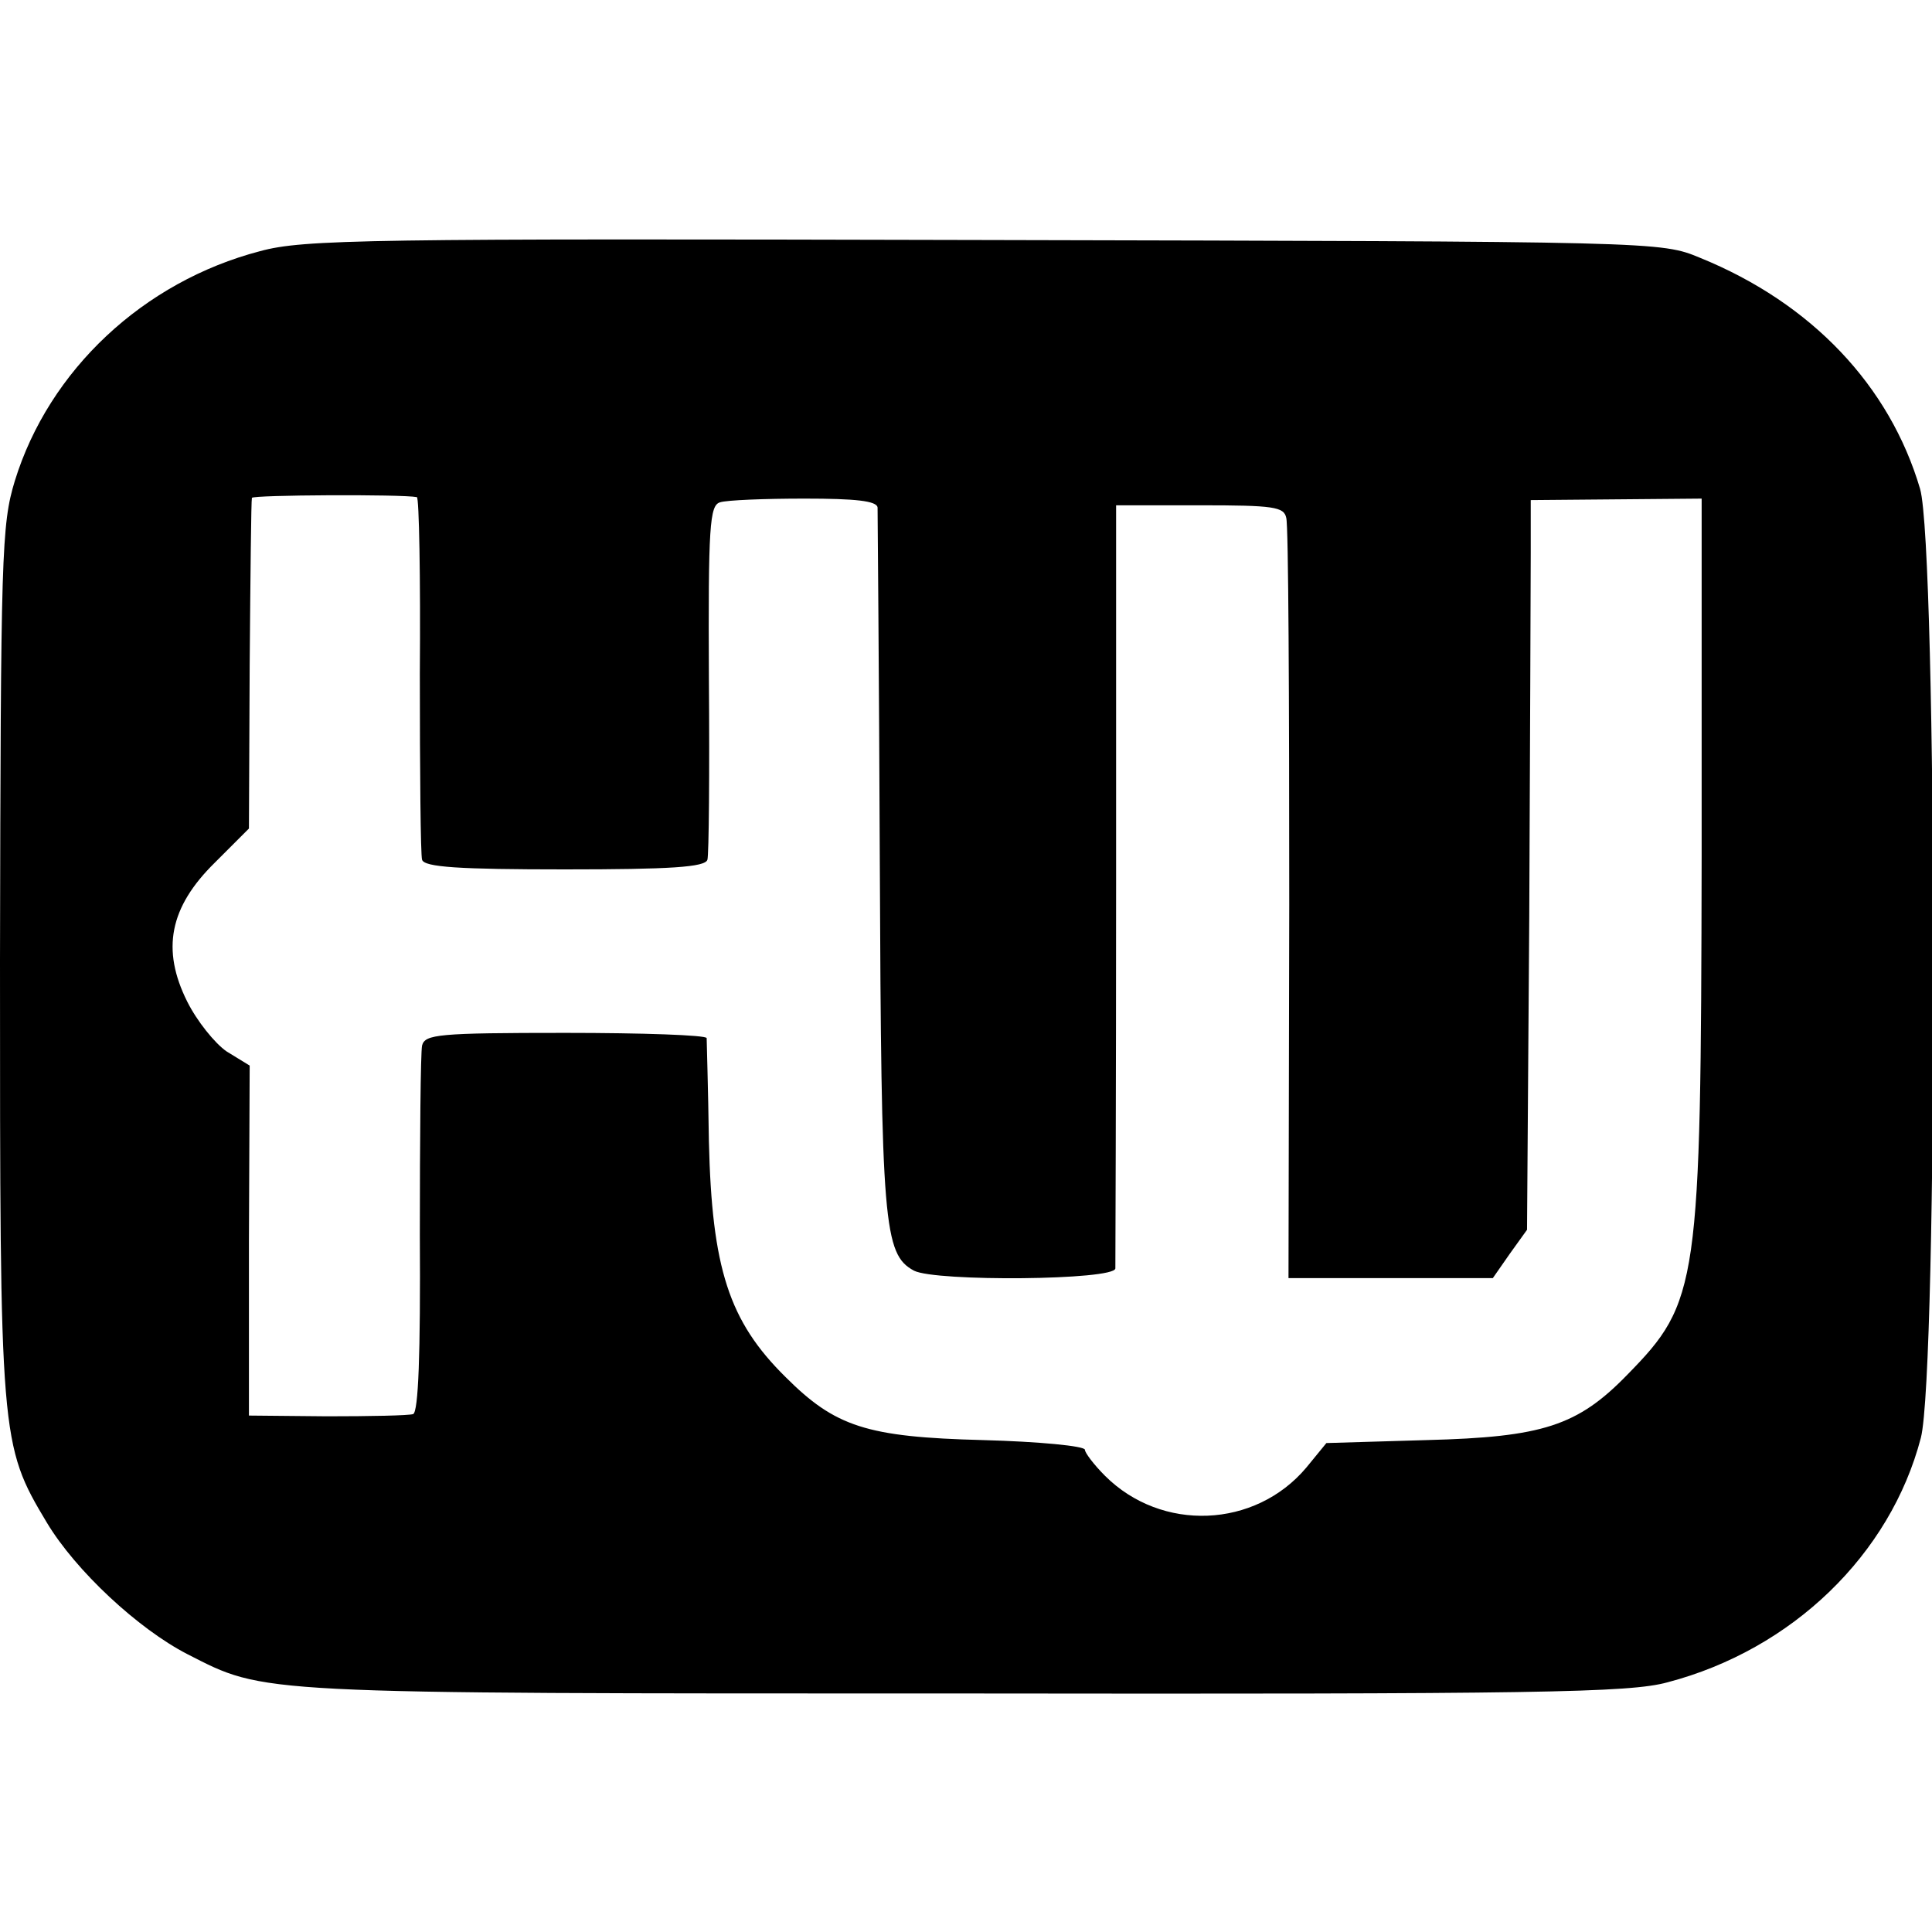 <?xml version="1.0" standalone="no"?>
<!DOCTYPE svg PUBLIC "-//W3C//DTD SVG 20010904//EN"
 "http://www.w3.org/TR/2001/REC-SVG-20010904/DTD/svg10.dtd">
<svg version="1.0" xmlns="http://www.w3.org/2000/svg"
 width="260pt" height="260pt" viewBox="0 0 260 260"
 preserveAspectRatio="xMidYMid meet">
<g transform="translate(0,260) scale(0.1,-0.1)"
fill="#000000" stroke="none">
<path d="M350 2262 c-157 -41 -284 -160 -330 -309 -18 -59 -19 -98 -20 -646 0
-643 0 -651 63 -756 39 -65 123 -143 189 -177 106 -54 84 -53 1043 -53 776 -1
898 1 949 15 168 44 300 172 341 329 23 89 22 1197 -1 1277 -41 139 -146 250
-296 311 -53 22 -54 22 -963 24 -832 2 -916 1 -975 -15z m211 -331 c3 0 5
-108 4 -238 0 -131 1 -244 3 -250 3 -10 50 -13 192 -13 142 0 189 3 192 13 2
6 3 117 2 244 -1 205 1 233 15 237 9 3 60 5 114 5 68 0 97 -3 98 -12 0 -7 2
-221 3 -477 2 -487 5 -528 46 -550 29 -15 270 -13 271 3 0 6 1 240 1 520 l0
507 113 0 c99 0 113 -2 116 -17 3 -10 4 -244 4 -520 l-1 -503 137 0 138 0 23
33 23 32 3 420 c1 231 2 452 2 491 l0 71 115 1 115 1 0 -482 c-1 -578 -4 -599
-100 -697 -67 -69 -114 -84 -270 -88 l-135 -4 -27 -33 c-69 -82 -195 -87 -271
-11 -15 15 -27 31 -27 35 0 5 -62 11 -137 13 -157 4 -199 18 -266 85 -76 75
-99 146 -103 317 -1 72 -3 134 -3 139 -1 4 -86 7 -190 7 -172 0 -189 -2 -193
-17 -2 -10 -3 -125 -3 -255 1 -161 -2 -238 -9 -241 -6 -2 -58 -3 -116 -3
l-105 1 0 235 1 236 -31 19 c-16 11 -40 41 -53 67 -35 70 -24 127 37 187 l46
46 1 220 c1 121 2 222 3 225 1 4 202 5 222 1z"/>
</g>
</svg>
